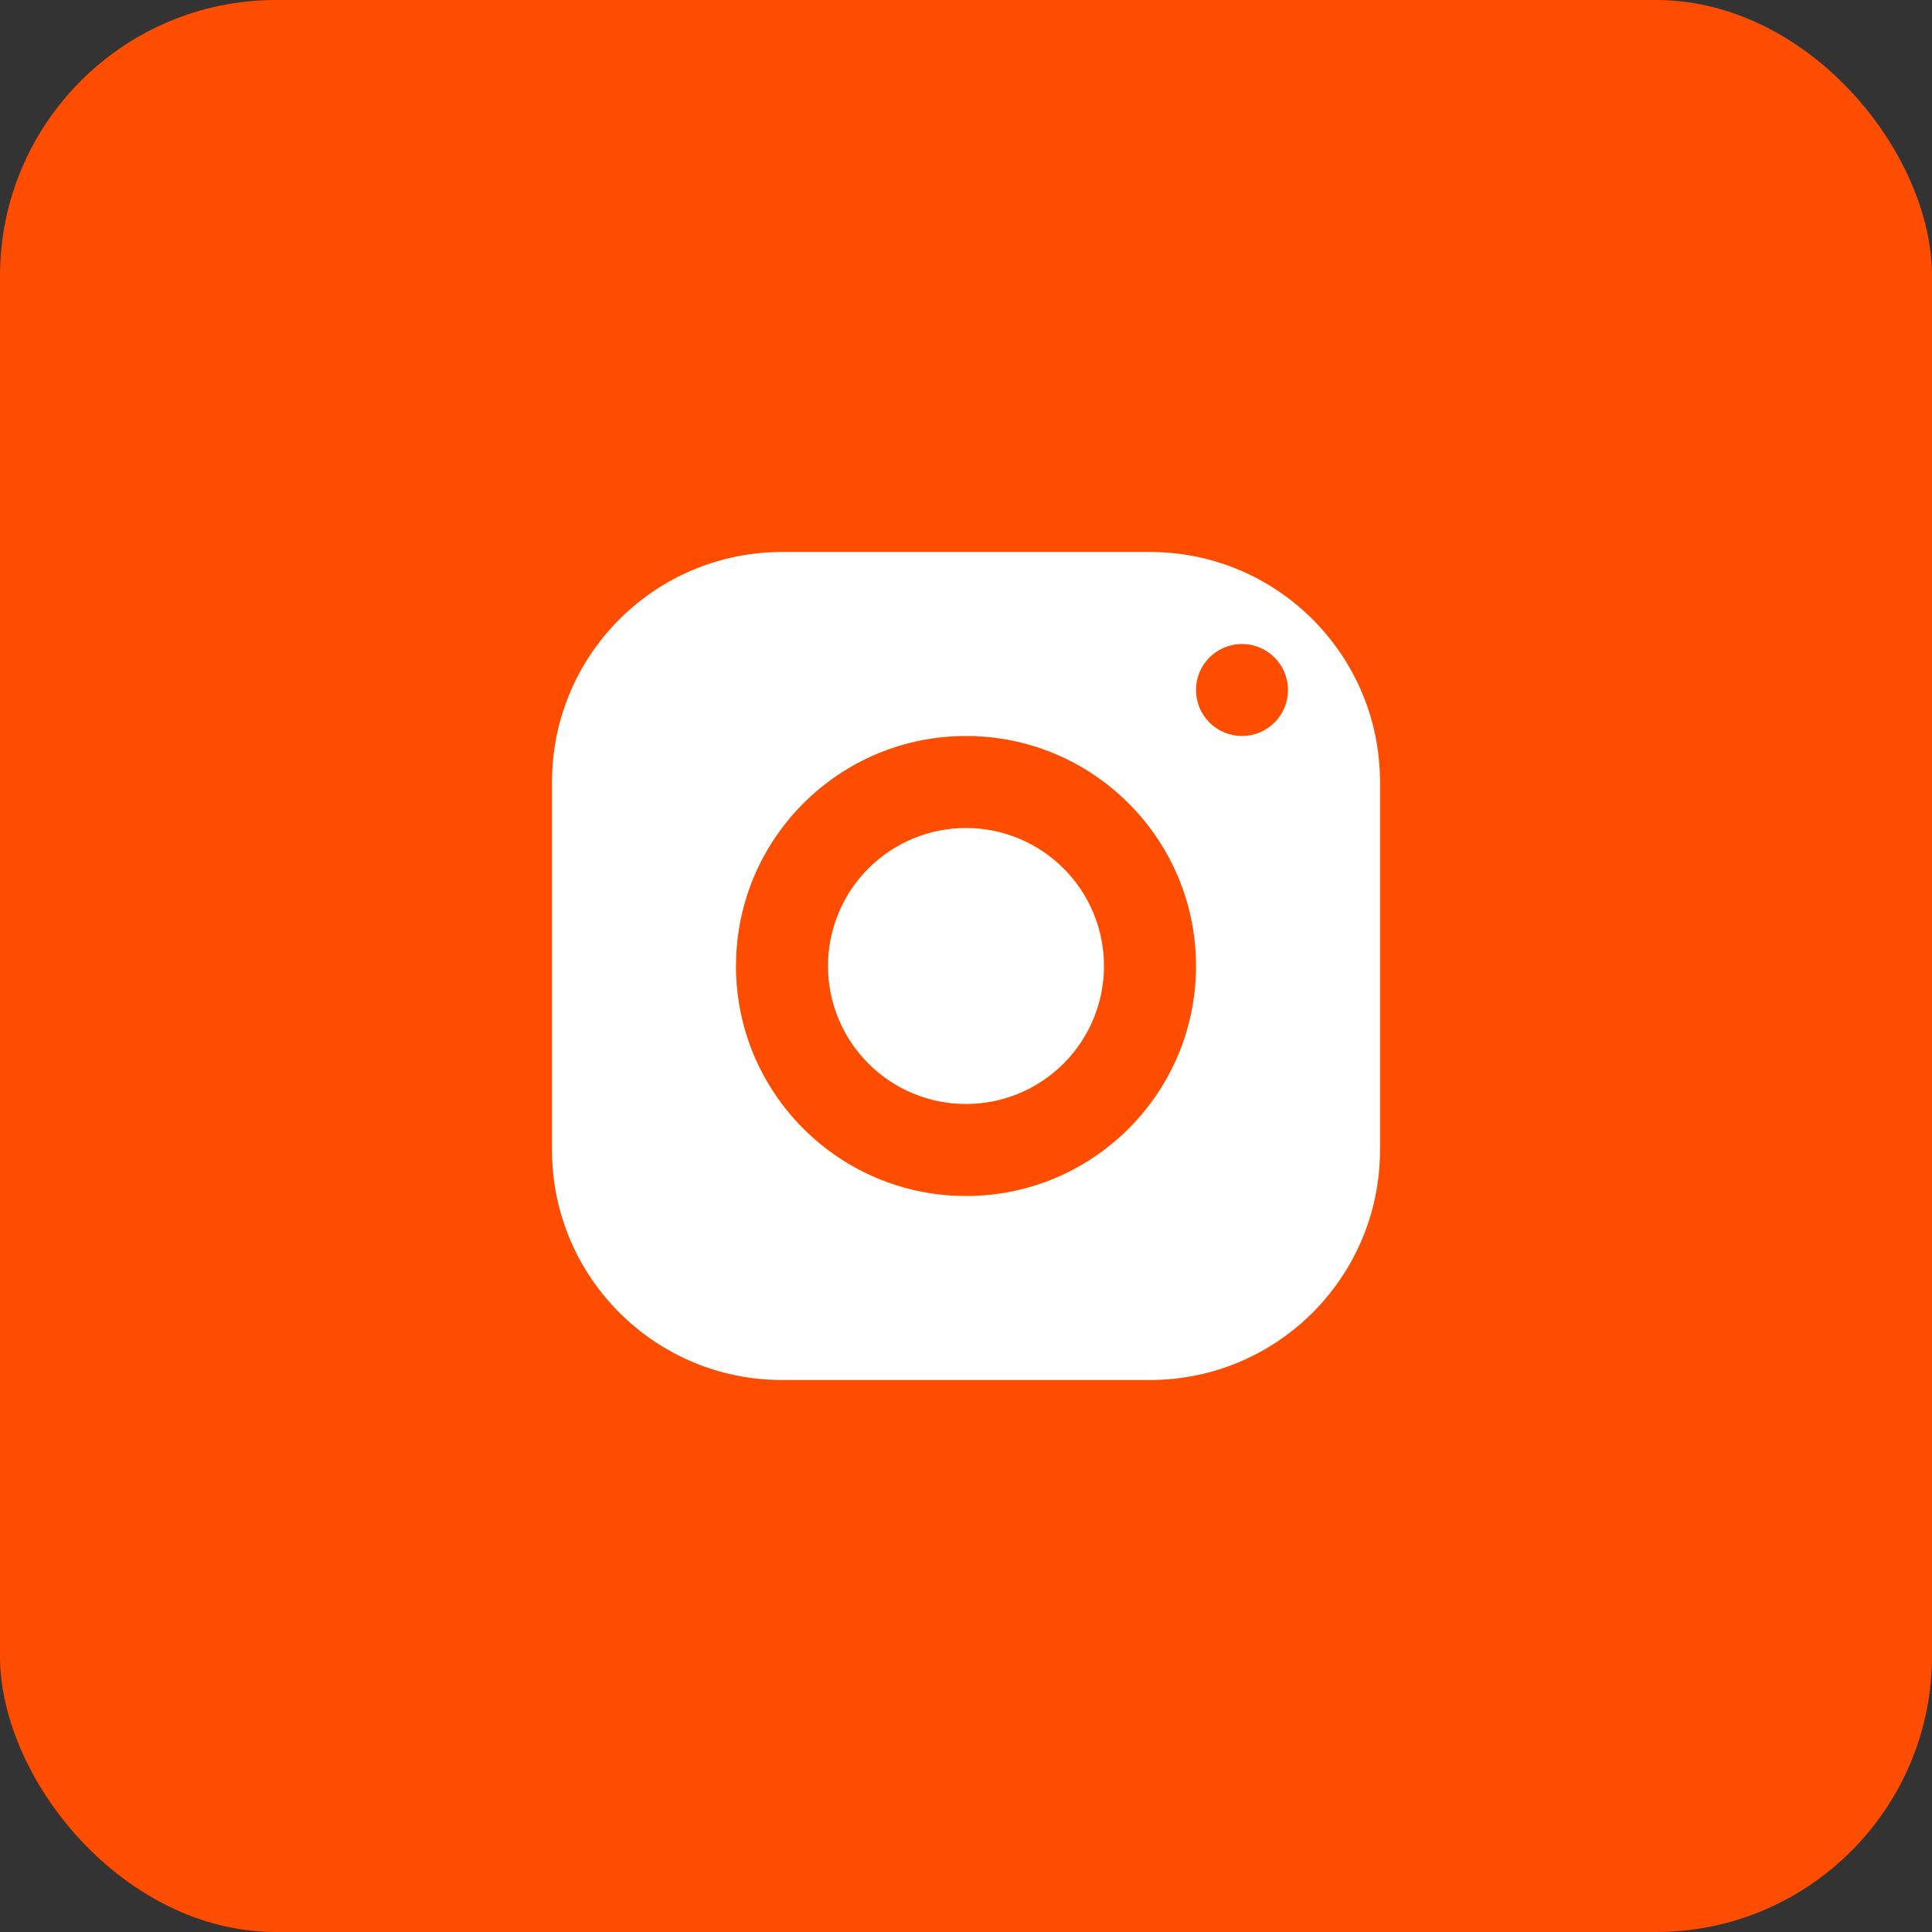 <?xml version="1.0" encoding="UTF-8"?> <svg xmlns="http://www.w3.org/2000/svg" width="56" height="56" viewBox="0 0 56 56" fill="none"><rect x="0" y="0" width="56" height="56" fill="#333333" stroke="none"/> <rect width="56" height="56" rx="8" fill="#FF4D00"></rect> <path d="M22.667 16C18.985 16 16 18.985 16 22.667V33.333C16 37.015 18.985 40 22.667 40H33.333C37.015 40 40 37.015 40 33.333V22.667C40 18.985 37.015 16 33.333 16H22.667ZM36 18.667C36.736 18.667 37.333 19.264 37.333 20C37.333 20.736 36.736 21.333 36 21.333C35.264 21.333 34.667 20.736 34.667 20C34.667 19.264 35.264 18.667 36 18.667ZM28 21.333C31.681 21.333 34.667 24.319 34.667 28C34.667 31.681 31.681 34.667 28 34.667C24.319 34.667 21.333 31.681 21.333 28C21.333 24.319 24.319 21.333 28 21.333ZM28 24C26.939 24 25.922 24.421 25.172 25.172C24.421 25.922 24 26.939 24 28C24 29.061 24.421 30.078 25.172 30.828C25.922 31.579 26.939 32 28 32C29.061 32 30.078 31.579 30.828 30.828C31.579 30.078 32 29.061 32 28C32 26.939 31.579 25.922 30.828 25.172C30.078 24.421 29.061 24 28 24Z" fill="white"></path> </svg> 